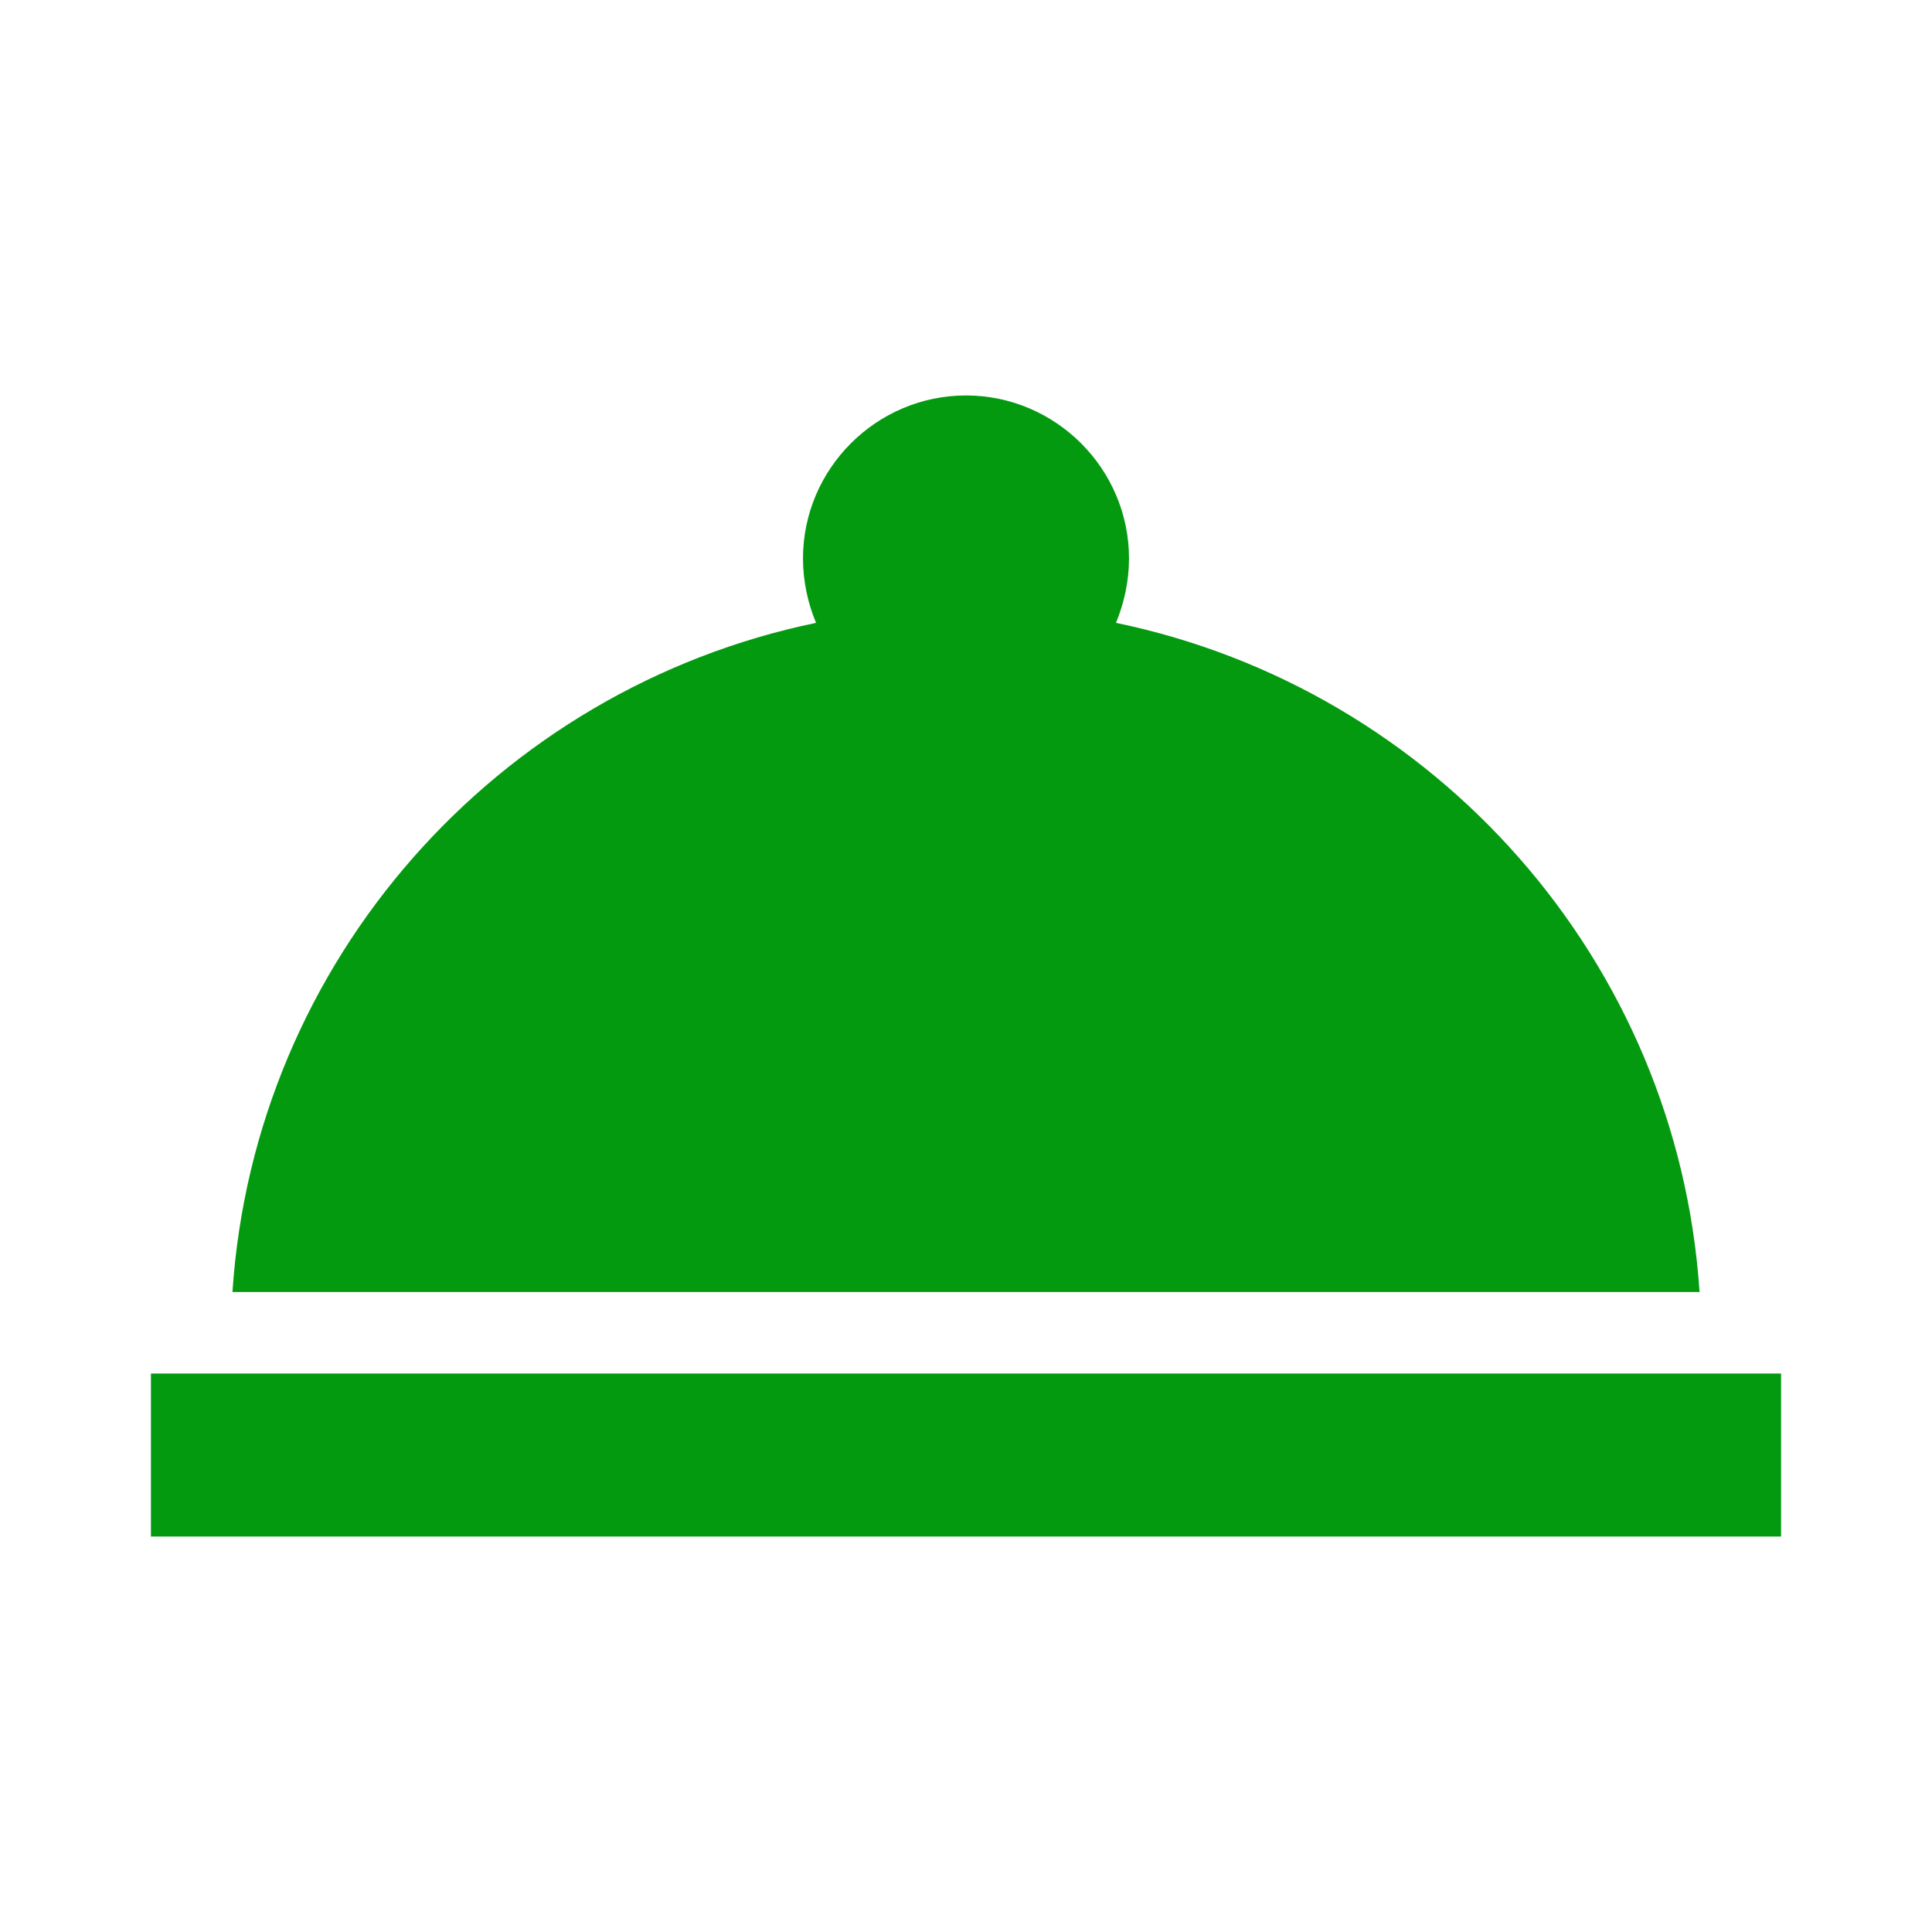 <?xml version="1.0" encoding="utf-8"?>
<!DOCTYPE svg PUBLIC "-//W3C//DTD SVG 1.1//EN" "http://www.w3.org/Graphics/SVG/1.1/DTD/svg11.dtd">
<svg xmlns="http://www.w3.org/2000/svg" xmlns:xlink="http://www.w3.org/1999/xlink" version="1.1" baseProfile="full" width="64" height="64" viewBox="0 0 64.00 64.00" enable-background="new 0 0 64.00 64.00" xml:space="preserve">
	<path fill="#049a10" d="M 5,45.5L 59,45.5L 59,50.9L 5,50.9L 5,45.5 Z M 36.968,20.633C 37.237,19.985 37.4,19.257 37.4,18.5C 37.4,15.53 34.969,13.1 32,13.1C 29.03,13.1 26.6,15.53 26.6,18.5C 26.6,19.257 26.762,19.985 27.032,20.633C 16.475,22.82 8.429,31.812 7.7,42.8L 56.3,42.8C 55.572,31.812 47.525,22.82 36.968,20.633 Z "/>
</svg>
